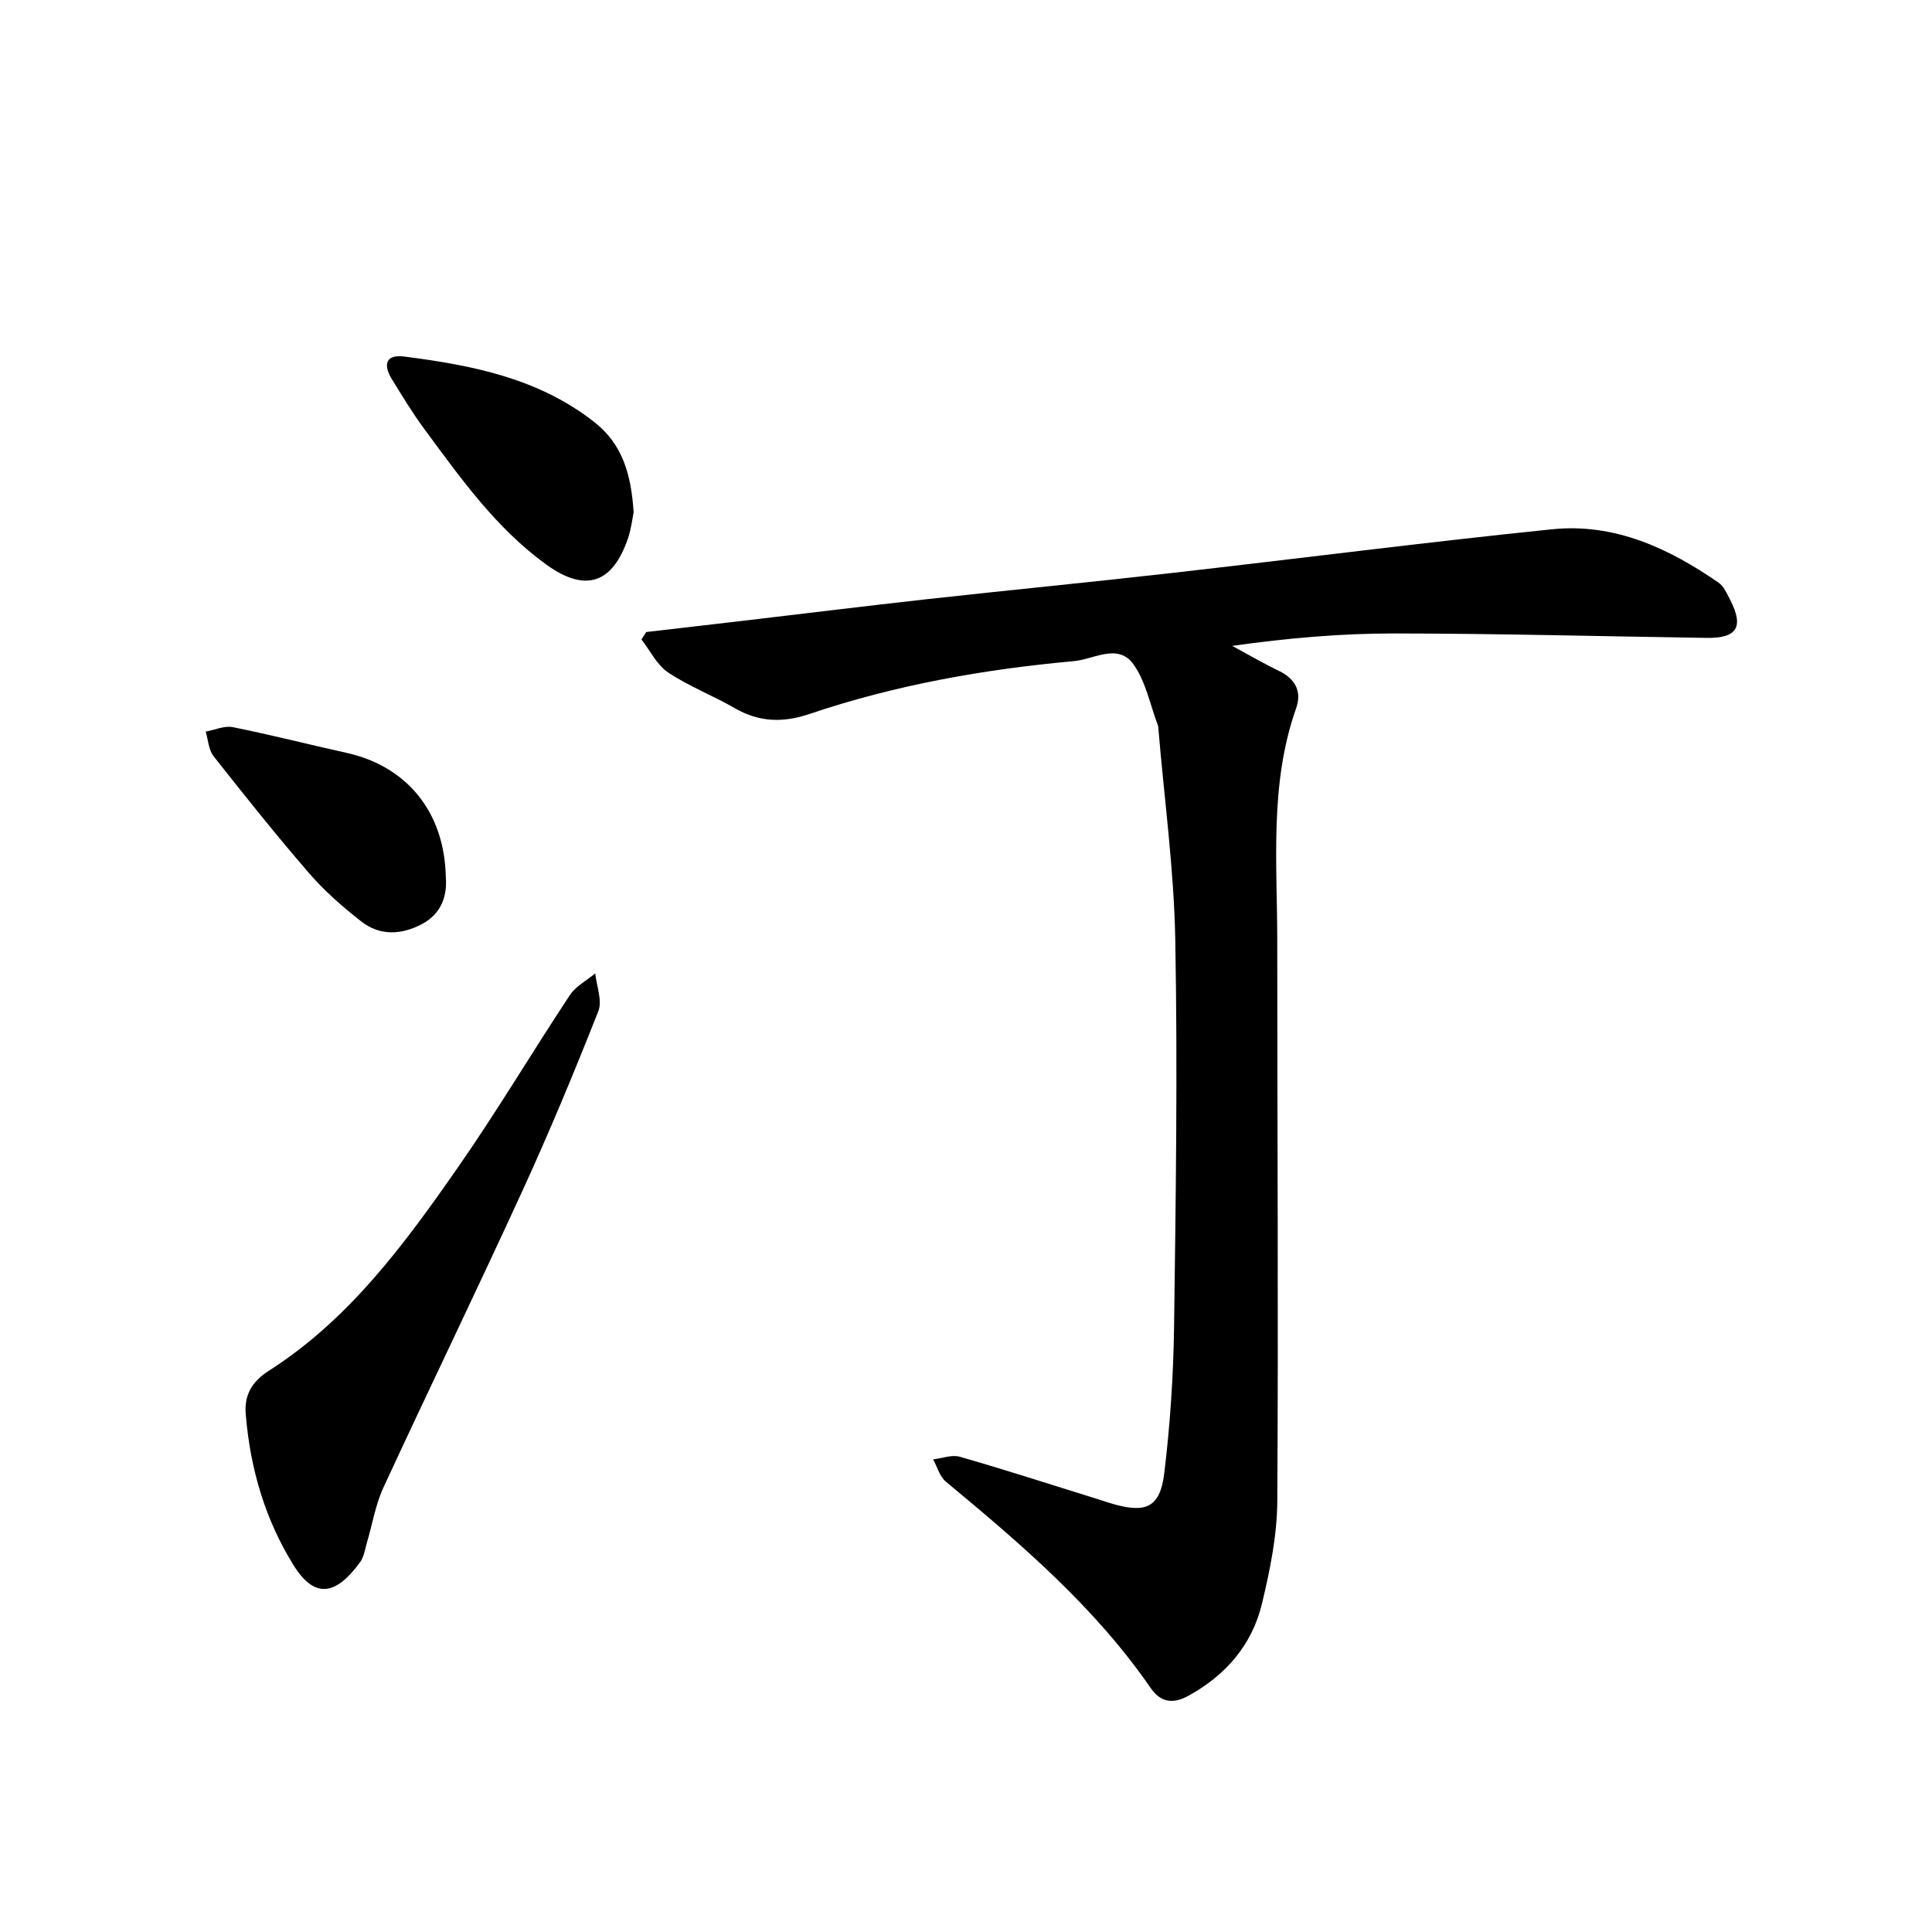 <svg enable-background="new 0 0 400 400" viewBox="0 0 400 400" xmlns="http://www.w3.org/2000/svg"><path d="m133.79 130.86c6.7-.78 13.41-1.55 20.11-2.34 12.72-1.49 25.43-3.07 38.16-4.48 16.85-1.86 33.72-3.5 50.56-5.41 26.25-2.98 52.45-6.36 78.73-9.05 12.85-1.32 24.12 3.89 34.47 11.06 1.08.75 1.72 2.25 2.37 3.51 2.91 5.63 1.47 8.01-4.8 7.92-21.57-.32-43.13-.9-64.7-.92-11.07-.01-22.13.96-33.58 2.57 3.21 1.73 6.36 3.58 9.64 5.16 3.43 1.65 4.83 4.27 3.6 7.75-5.54 15.71-3.91 31.97-3.91 48.09 0 38.7.25 77.41.01 116.11-.04 7.05-1.5 14.2-3.15 21.1-2.04 8.57-7.47 14.89-15.24 19.16-3.11 1.71-5.71 1.47-7.83-1.61-11.57-16.79-26.89-29.85-42.41-42.73-1.27-1.05-1.77-3.04-2.62-4.6 1.85-.21 3.86-1.02 5.51-.55 9.55 2.75 19.02 5.81 28.52 8.77 1.05.33 2.1.69 3.16 1 6.91 1.99 9.8.71 10.66-6.38 1.22-10.05 1.89-20.22 2.03-30.35.36-26.65.74-53.32.25-79.97-.26-14.55-2.26-29.06-3.48-43.59-.03-.32-.02-.65-.13-.94-1.63-4.28-2.51-9.13-5.12-12.69-3.17-4.32-8.17-.94-12.25-.57-18.62 1.69-36.99 4.93-54.75 10.94-5.46 1.85-10.43 1.72-15.48-1.2-4.52-2.62-9.48-4.51-13.8-7.4-2.32-1.55-3.7-4.5-5.51-6.82.32-.5.65-1.02.98-1.54z"/><path d="m50.91 293.17c-.46-4.27 1.16-7.08 4.87-9.45 16.53-10.58 27.93-26.1 38.9-41.84 8.15-11.68 15.44-23.96 23.3-35.85 1.22-1.85 3.48-3.02 5.26-4.5.27 2.63 1.5 5.64.64 7.82-4.94 12.51-10.1 24.95-15.71 37.18-9.42 20.57-19.31 40.94-28.8 61.48-1.64 3.55-2.27 7.57-3.4 11.36-.4 1.36-.59 2.92-1.39 4.02-4.63 6.37-9.12 8.19-13.79.69-5.87-9.44-8.94-19.88-9.88-30.91z"/><path d="m131.19 106.08c-.26 1.25-.49 3.32-1.13 5.25-3.19 9.49-8.83 11.42-16.91 5.59-10.43-7.53-17.78-17.92-25.3-28.1-2.44-3.3-4.57-6.84-6.73-10.33-1.81-2.94-1.3-5.17 2.57-4.67 14.01 1.79 27.73 4.46 39.31 13.53 5.93 4.63 7.68 10.93 8.19 18.73z"/><path d="m92.3 181.59c.3 3.68-.76 7.52-4.96 9.74-4.24 2.24-8.68 2.46-12.54-.55-3.84-3-7.58-6.27-10.76-9.94-6.84-7.9-13.36-16.08-19.83-24.29-1.03-1.31-1.11-3.37-1.62-5.08 1.88-.34 3.87-1.27 5.61-.92 7.88 1.58 15.68 3.58 23.54 5.32 12.47 2.76 20.3 12.23 20.56 25.72z"/></svg>